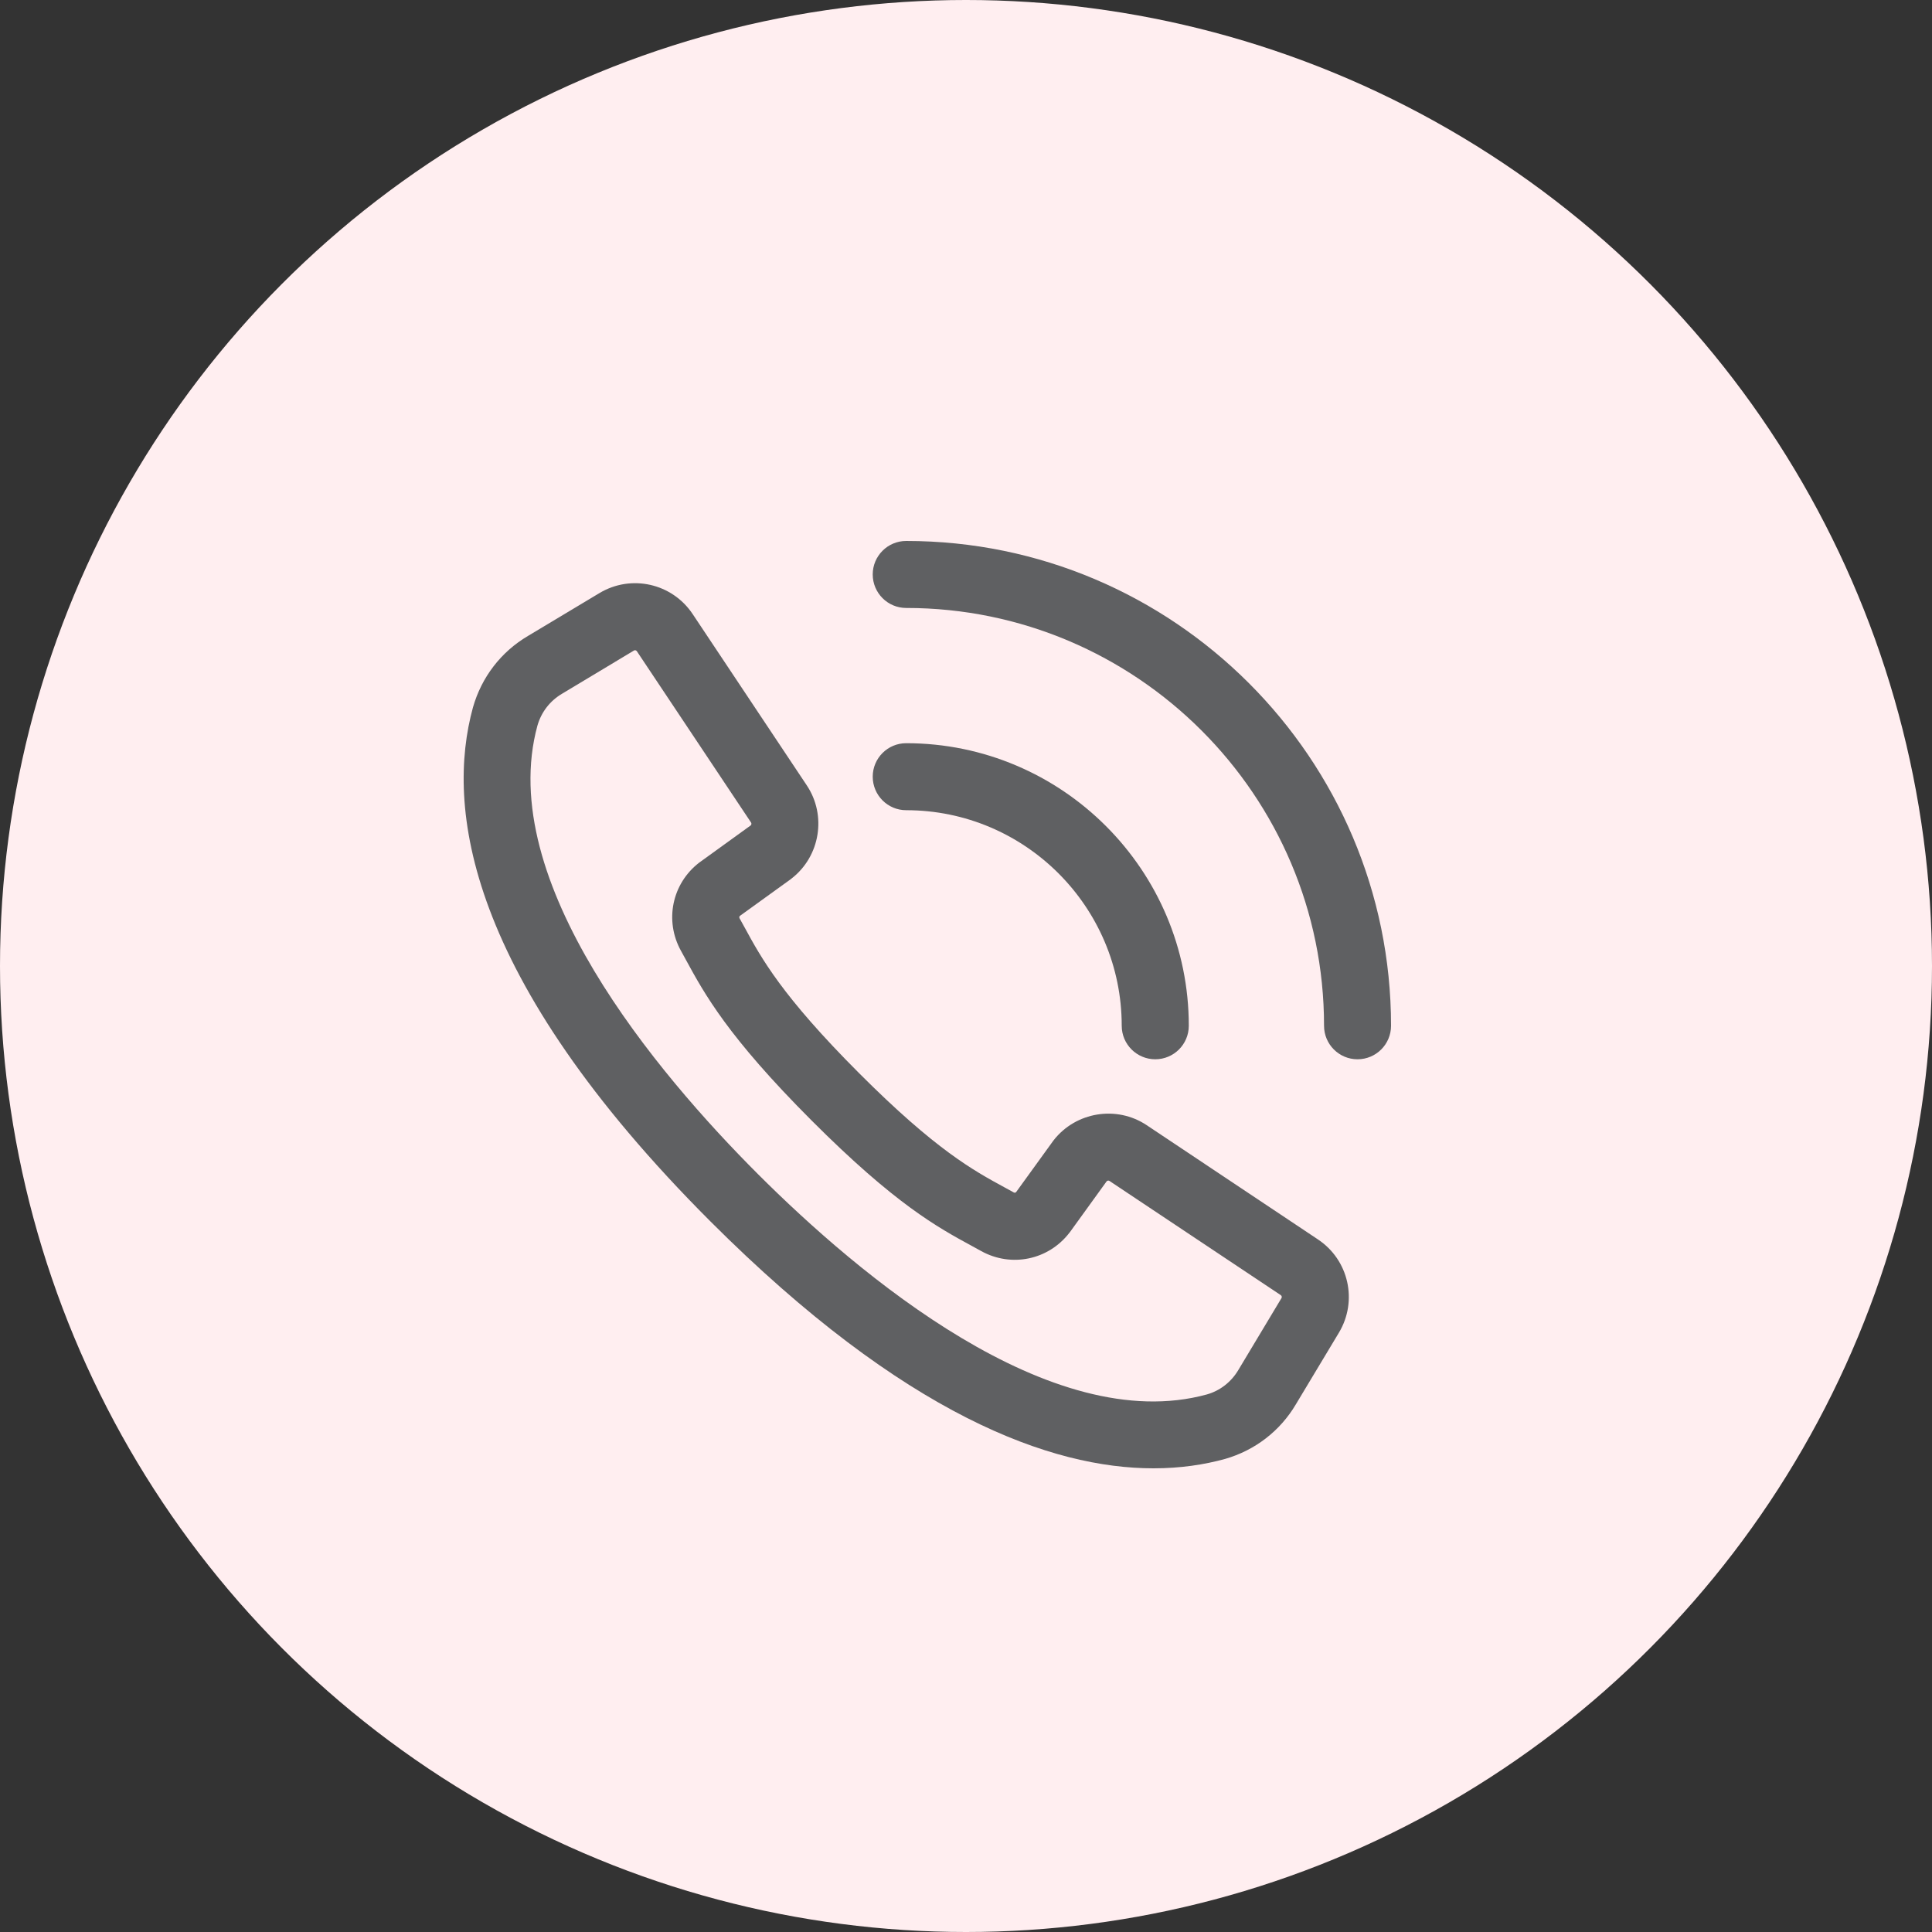 <svg xmlns="http://www.w3.org/2000/svg" fill="none" viewBox="0 0 25 25" height="25" width="25">
<rect x="0" y="0" width="25" height="25" fill="#333333" stroke="none"/>
<circle fill="#FFEEF0" r="12.5" cy="12.5" cx="12.5"></circle>
<path fill="#5F6062" d="M10.233 11.376C10.237 11.373 10.241 11.369 10.245 11.366C10.613 11.08 10.699 10.551 10.44 10.163L8.963 7.946C8.697 7.547 8.167 7.428 7.756 7.675L6.832 8.229C6.484 8.434 6.232 8.761 6.12 9.154C5.769 10.434 6.017 12.628 9.194 15.806C11.709 18.32 13.607 19 14.926 19C15.274 19 15.582 18.953 15.851 18.879C16.239 18.768 16.566 18.516 16.769 18.171L17.326 17.244C17.572 16.833 17.453 16.303 17.054 16.038C17.054 16.038 17.054 16.038 17.054 16.038L14.837 14.559C14.449 14.301 13.921 14.387 13.634 14.755C13.631 14.759 13.628 14.763 13.625 14.767L13.149 15.425C13.141 15.434 13.128 15.436 13.118 15.43C13.077 15.408 13.035 15.385 12.992 15.361C12.599 15.147 12.109 14.881 11.115 13.885C10.118 12.887 9.851 12.398 9.637 12.004C9.614 11.963 9.592 11.922 9.57 11.883C9.564 11.872 9.566 11.859 9.575 11.851L10.233 11.376ZM8.812 12.304C8.833 12.342 8.854 12.38 8.875 12.419C9.116 12.861 9.416 13.412 10.501 14.498C11.584 15.583 12.135 15.883 12.577 16.123C12.618 16.145 12.658 16.167 12.697 16.189C13.086 16.404 13.566 16.305 13.838 15.952C13.841 15.949 13.843 15.945 13.846 15.942L14.32 15.286C14.33 15.276 14.345 15.274 14.356 15.281L16.573 16.759C16.586 16.768 16.59 16.785 16.582 16.798L16.024 17.728C15.932 17.883 15.787 17.996 15.617 18.044C13.597 18.598 11.111 16.495 9.808 15.193C8.505 13.89 6.402 11.403 6.955 9.387C7.005 9.214 7.117 9.068 7.276 8.975L8.203 8.418C8.207 8.416 8.212 8.414 8.217 8.414C8.226 8.414 8.235 8.419 8.241 8.427L9.719 10.644C9.726 10.655 9.724 10.67 9.715 10.68L9.058 11.155C9.055 11.157 9.051 11.16 9.048 11.162C8.695 11.434 8.596 11.914 8.812 12.304Z"></path>
<path fill="#5F6062" d="M14.515 13.273C14.515 13.513 14.71 13.707 14.949 13.707C15.189 13.707 15.383 13.513 15.383 13.273C15.383 11.257 13.742 9.617 11.726 9.617C11.487 9.617 11.293 9.811 11.293 10.05C11.293 10.29 11.487 10.484 11.726 10.484C13.264 10.484 14.515 11.735 14.515 13.273Z"></path>
<path fill="#5F6062" d="M18 13.273C18 9.814 15.185 7 11.726 7C11.487 7 11.293 7.194 11.293 7.433C11.293 7.673 11.487 7.867 11.726 7.867C14.707 7.867 17.133 10.292 17.133 13.273C17.133 13.513 17.327 13.707 17.566 13.707C17.806 13.707 18 13.513 18 13.273Z"></path>
</svg>
